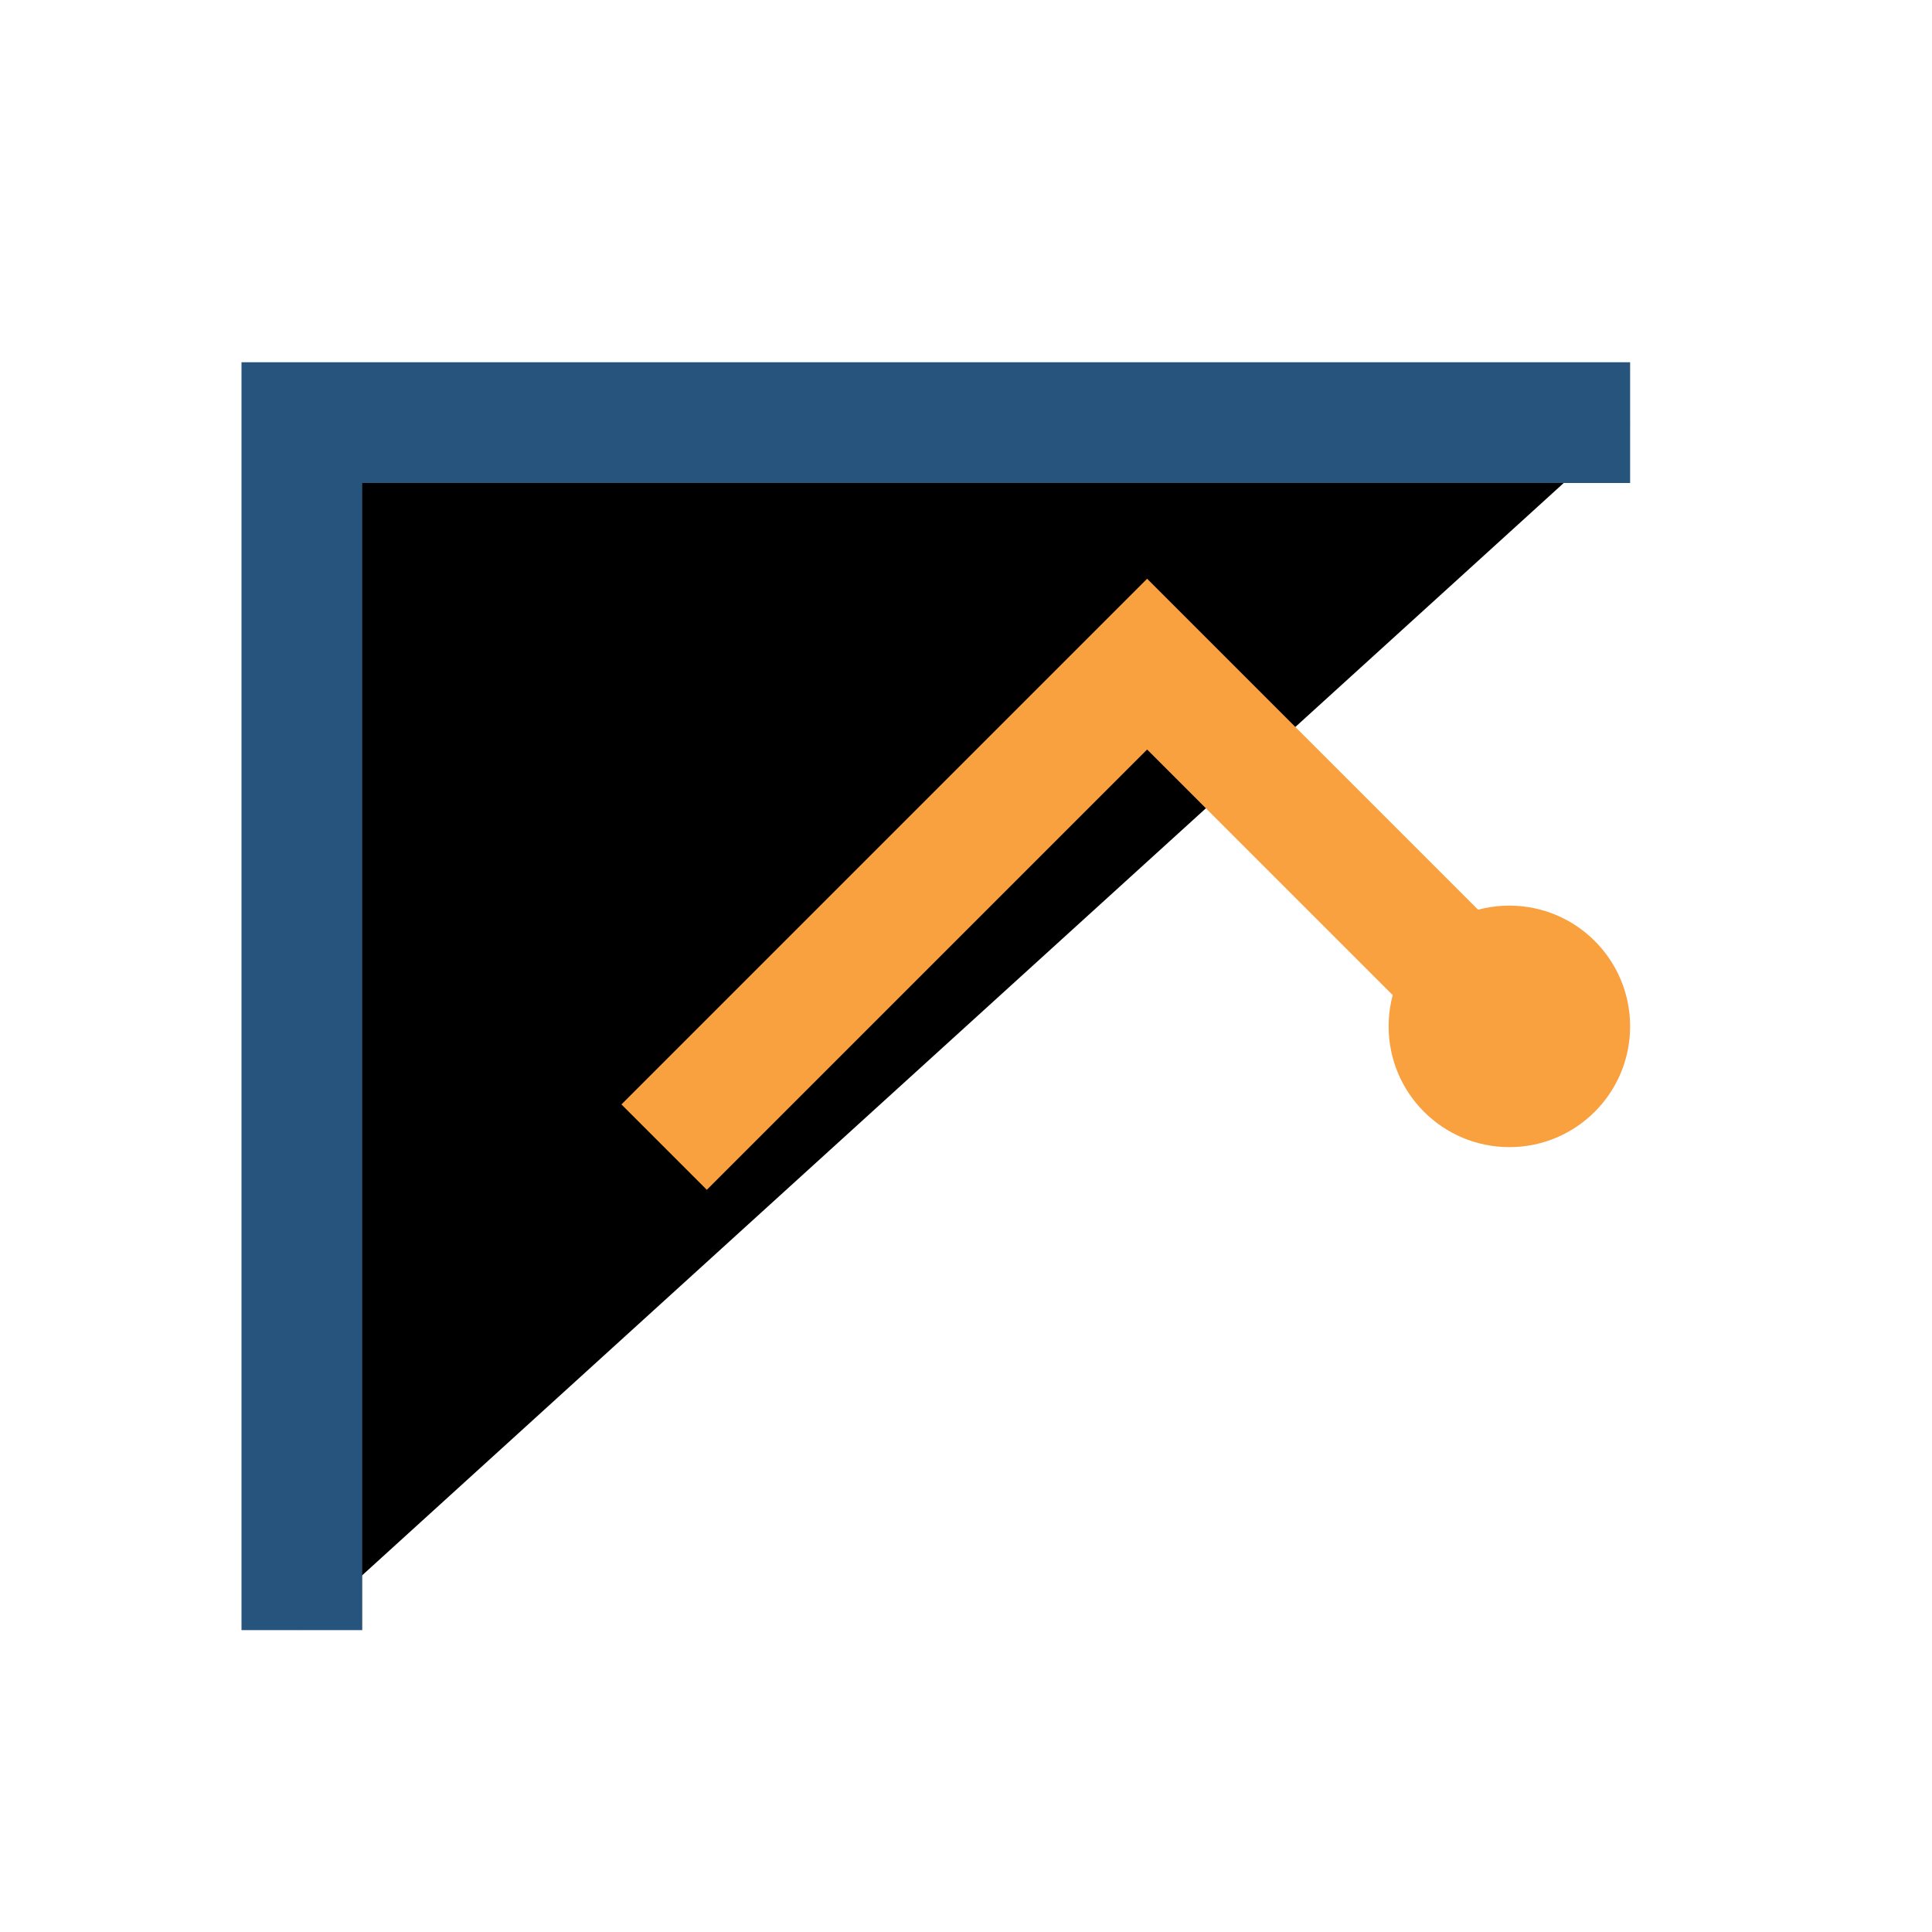 <?xml version="1.0" encoding="UTF-8"?>
<svg xmlns="http://www.w3.org/2000/svg" width="32" height="32" viewBox="0 0 32 32"><path d="M5 27V7h22" stroke="#26547C" stroke-width="2"/><polyline points="11,19 19,11 25,17" fill="none" stroke="#F9A03F" stroke-width="2"/><circle cx="25" cy="17" r="2" fill="#F9A03F"/></svg>